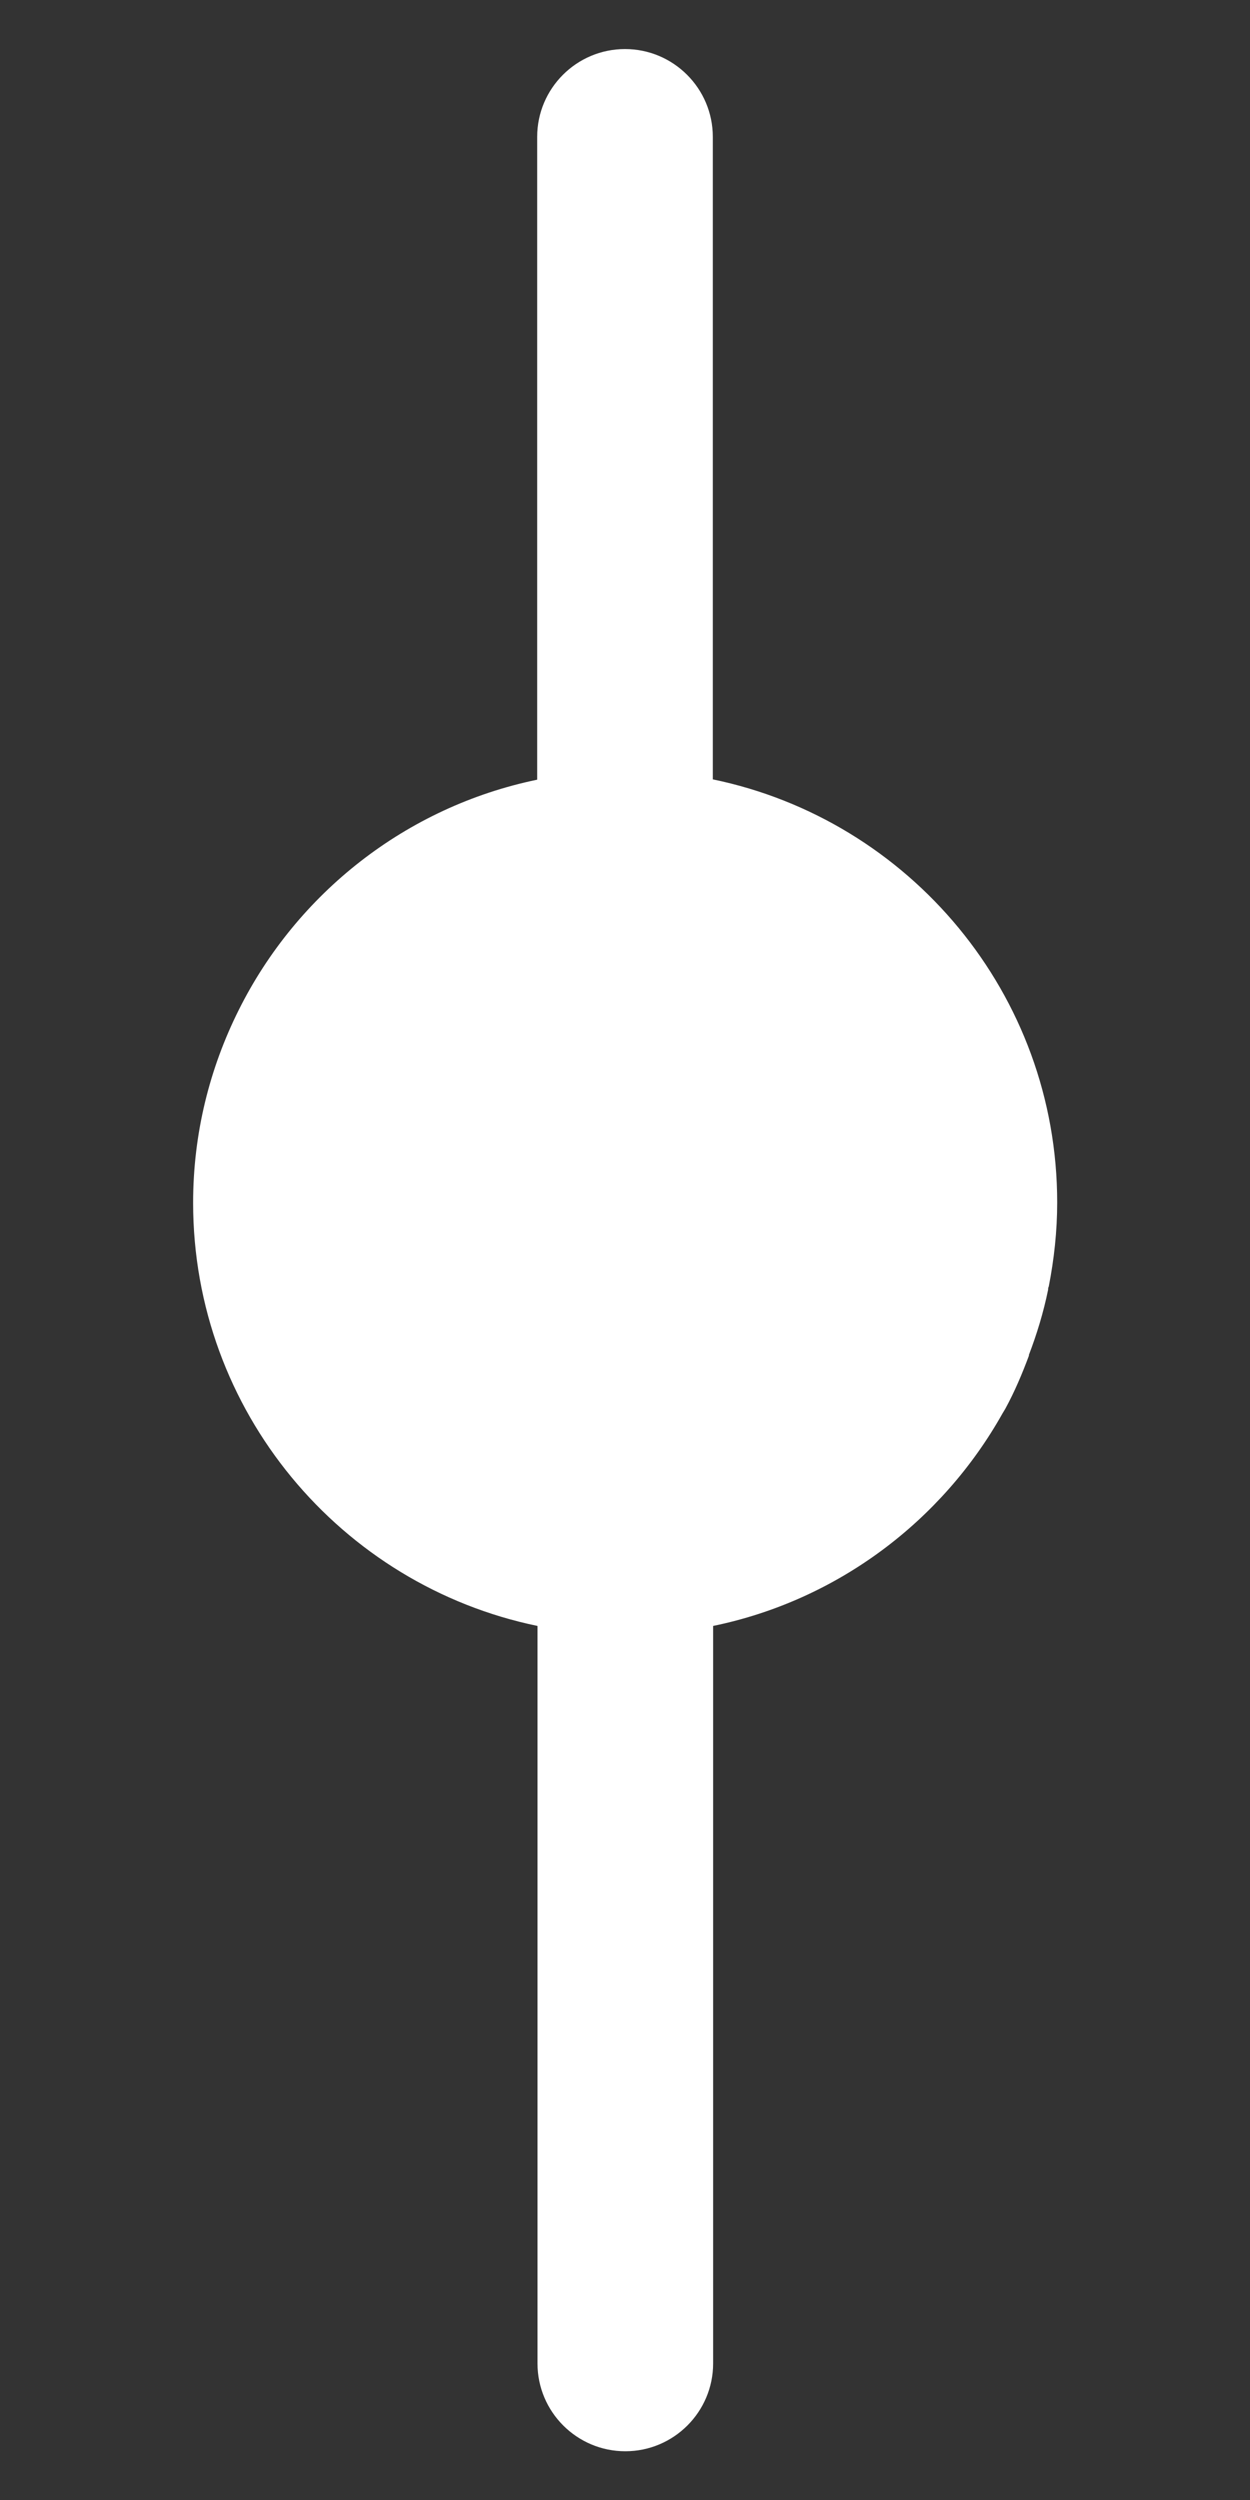 <svg xmlns="http://www.w3.org/2000/svg" id="Capa_1" data-name="Capa 1" viewBox="0 0 40 80"><rect x="0" y="0" width="40" height="80" fill="#333333" stroke="none"/><defs><style>      .cls-1 {        fill: #fff;      }    </style></defs><path class="cls-1" d="M32.92,43.37c.26-.68.47-1.37.62-2.1,0-.03,0-.07.02-.1.17-.87.27-1.77.27-2.69h0c0-6.67-4.73-12.24-11.02-13.54V4.38c0-1.55-1.26-2.81-2.81-2.81s-2.81,1.26-2.81,2.81v20.57c-4.2.87-7.69,3.64-9.55,7.37-.93,1.86-1.46,3.95-1.46,6.17h0c0,6.67,4.73,12.24,11.02,13.54v23.6c0,1.55,1.26,2.81,2.81,2.81s2.81-1.26,2.81-2.81v-23.6c3.98-.82,7.33-3.36,9.26-6.8.03-.05.06-.1.09-.15.3-.55.54-1.12.76-1.71Z"></path></svg>
